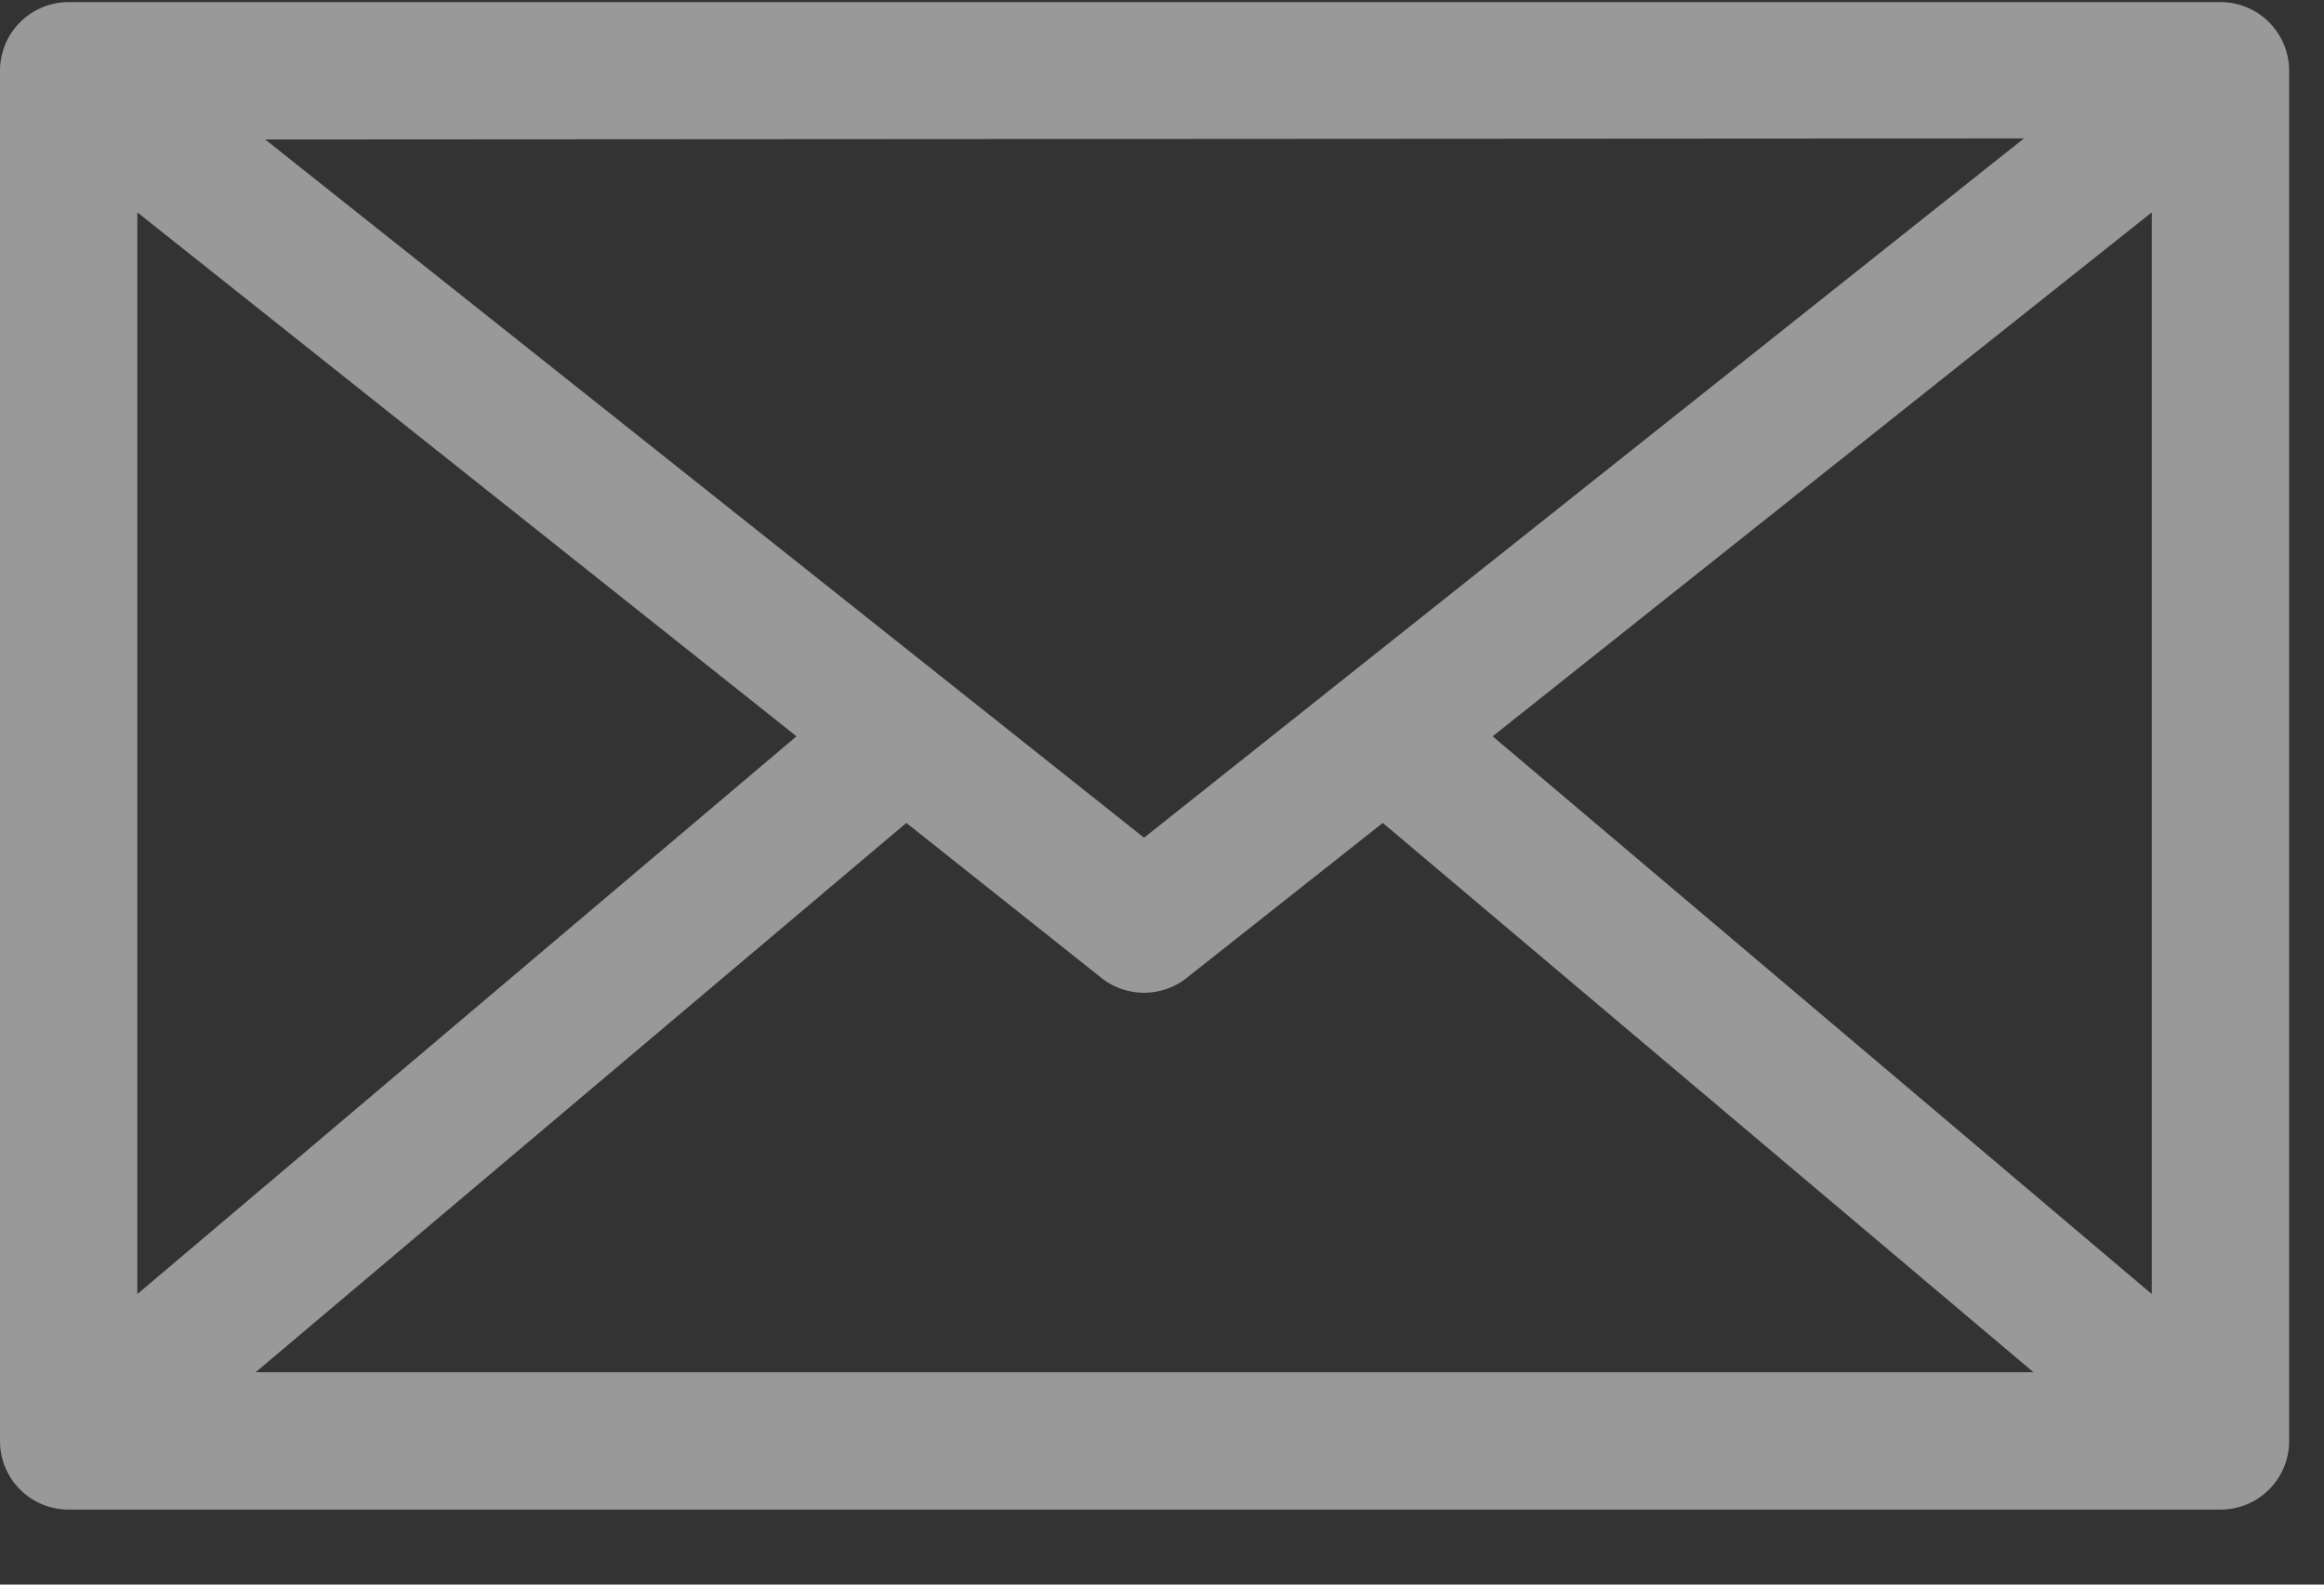 <svg xmlns="http://www.w3.org/2000/svg" xmlns:xlink="http://www.w3.org/1999/xlink" width="22" height="15" viewBox="0 0 22 15"><rect x="0" y="0" width="22" height="15" fill="#333333" stroke="none"/><defs><path id="t7jpa" d="M1136.37 521.25l-6.24-5.28 6.24-4.96zm-17.95.74l6.16-5.2 1.85 1.47a.65.65 0 0 0 .8 0l1.86-1.47 6.16 5.2zm-1.12-10.98l6.24 4.96-6.24 5.28zm17.86-.7l-8.33 6.62-8.32-6.61zm1.86-1.29h-20.37a.65.65 0 0 0-.65.65v12.97c0 .36.29.65.65.65h20.37c.36 0 .65-.29.65-.65v-12.97a.65.65 0 0 0-.65-.65z"/></defs><g><g transform="translate(-1116 -509)"><g><use fill="#fff" fill-opacity=".5" xlink:href="#t7jpa"/></g></g></g></svg>
